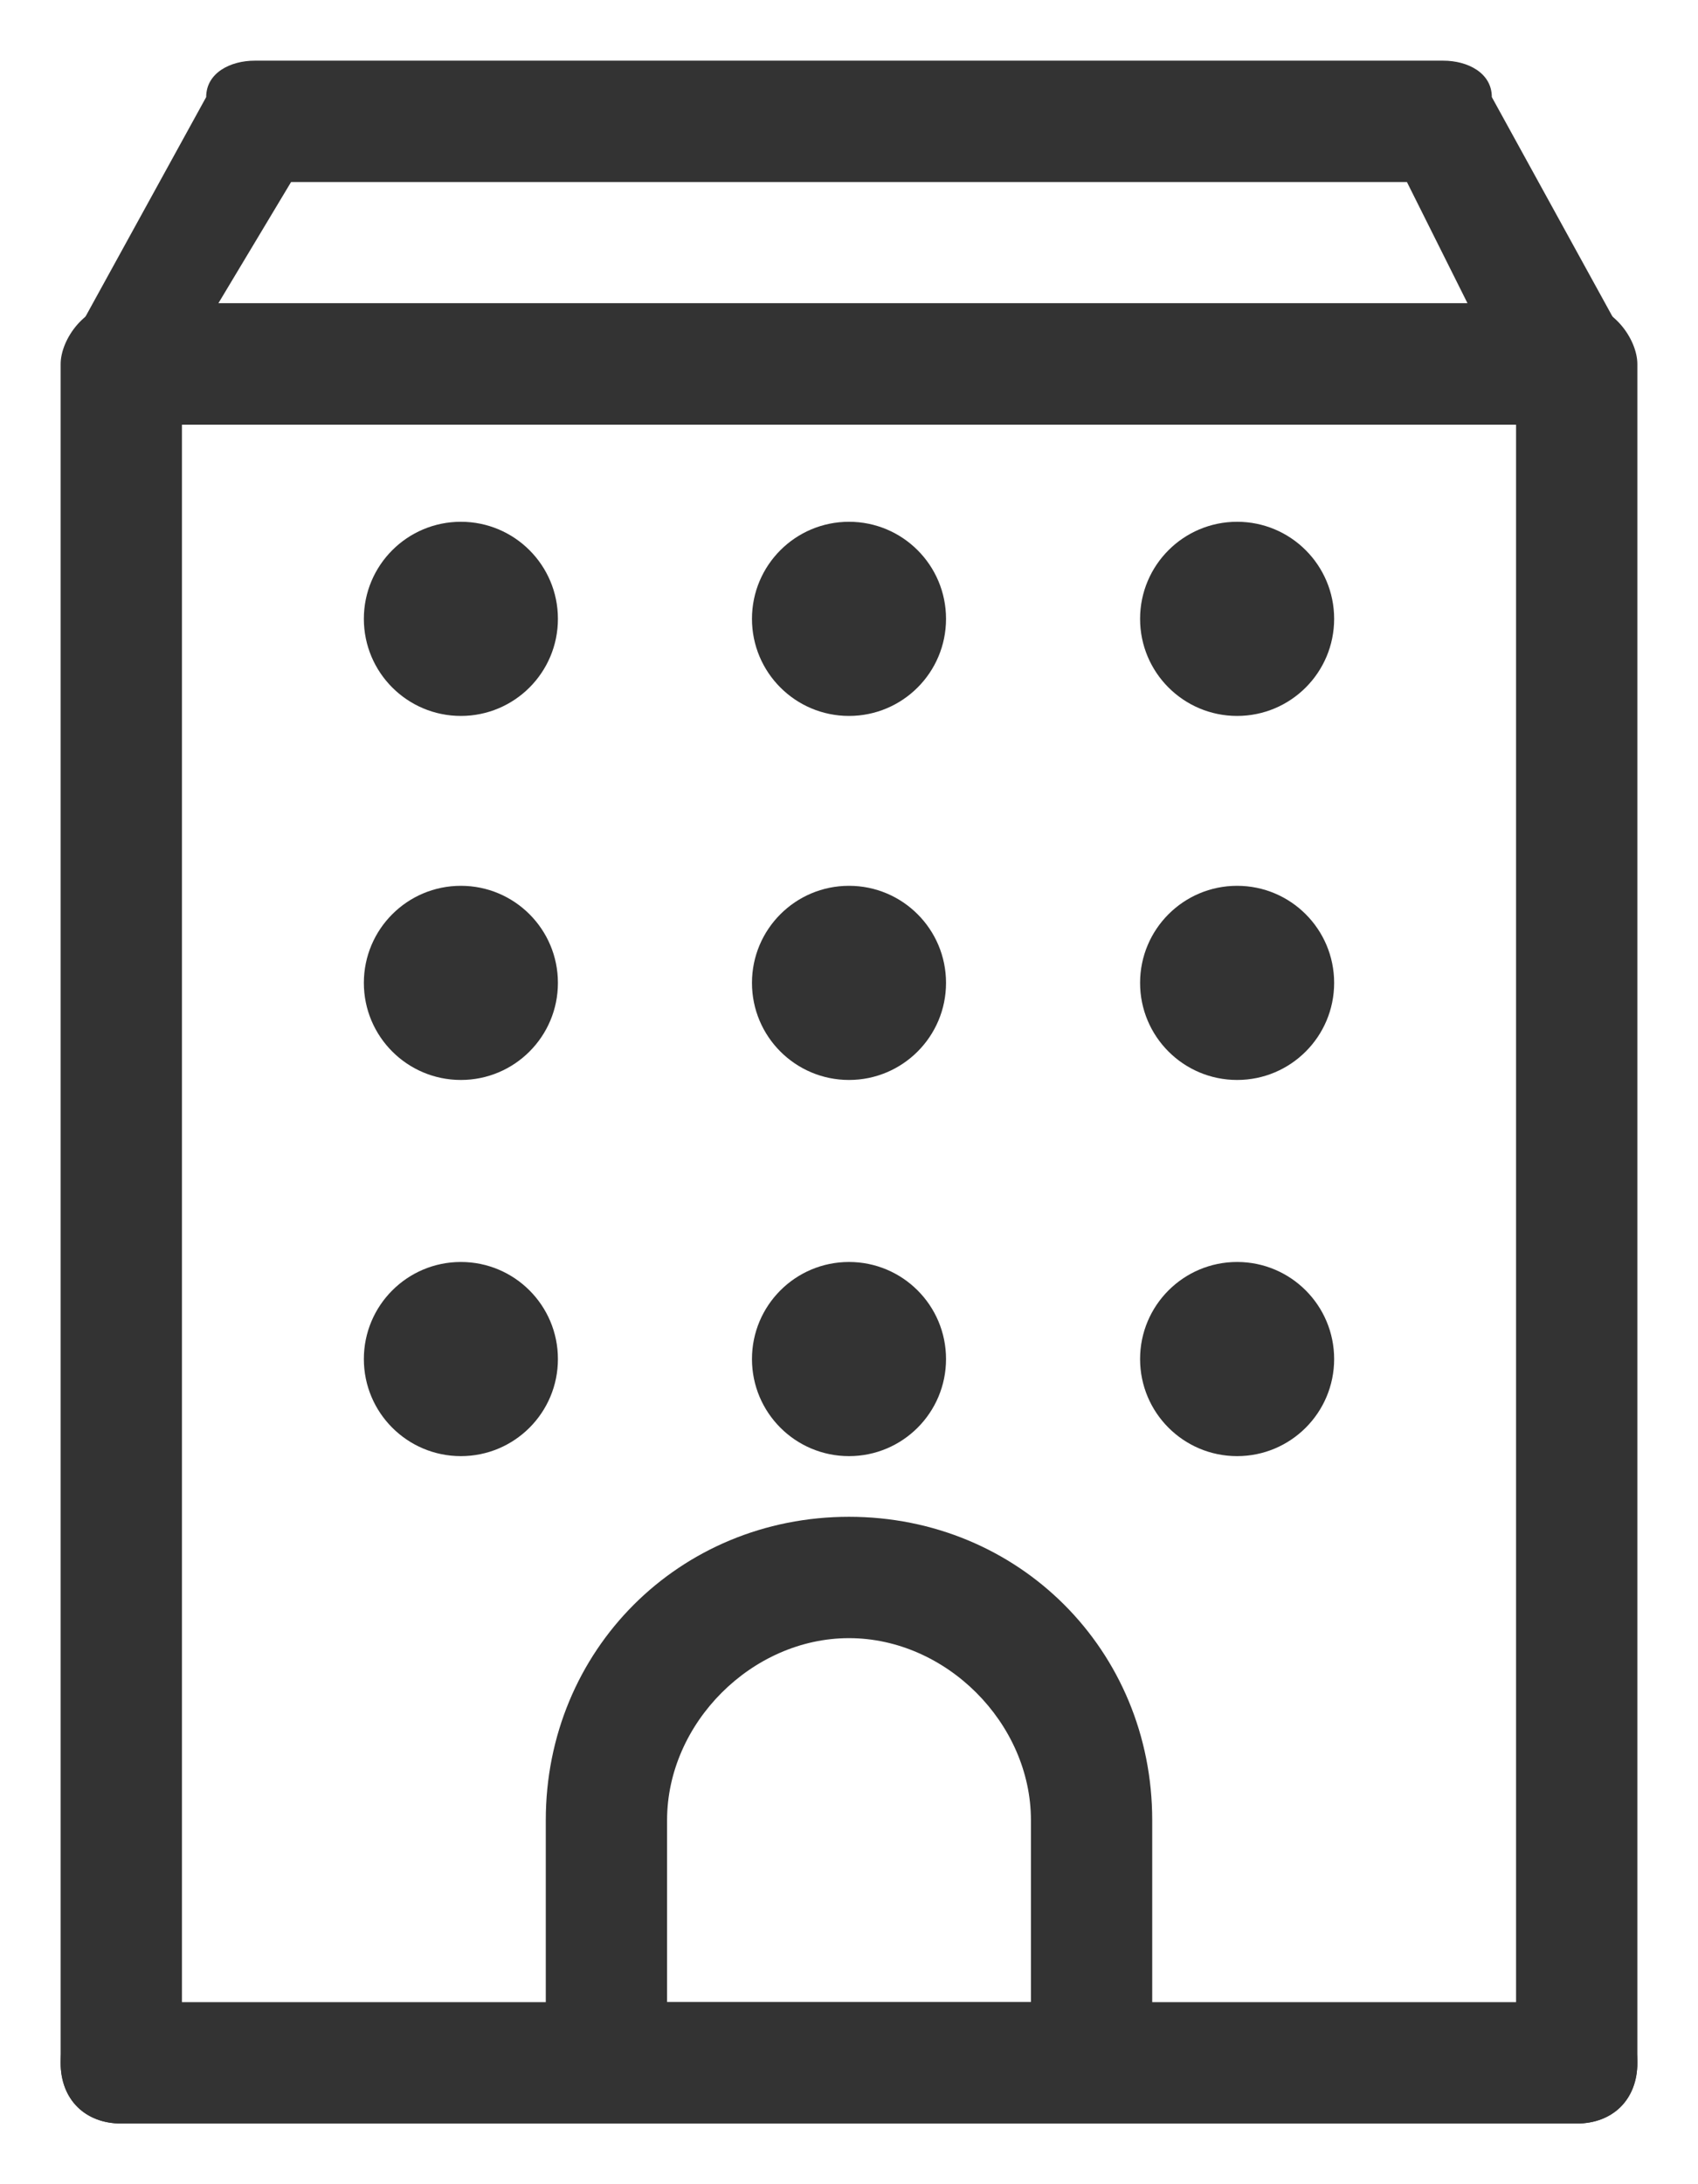<svg width="14" height="18" viewBox="0 0 14 18" fill="none" xmlns="http://www.w3.org/2000/svg">
<path d="M13 17.5C12.7 17.5 12.5 17.3 12.5 17V3C12.5 2.8 12.7 2.5 13 2.5C13.3 2.5 13.5 2.8 13.5 3V17C13.5 17.3 13.3 17.5 13 17.5Z" fill="#333333"/>
<path d="M12.9 3.5H1.1C0.9 3.5 0.6 3.3 0.6 3C0.6 2.7 0.9 2.5 1.1 2.5H12.8C13.1 2.5 13.3 2.7 13.3 3C13.3 3.3 13.1 3.5 12.9 3.5Z" fill="#333333"/>
<path d="M1 17.5C0.7 17.5 0.5 17.3 0.5 17V3C0.5 2.8 0.7 2.5 1 2.5C1.3 2.5 1.5 2.8 1.5 3V17C1.5 17.3 1.3 17.5 1 17.5Z" fill="#333333"/>
<path d="M13 3.5H1C0.8 3.5 0.7 3.4 0.6 3.3C0.5 3.1 0.5 2.9 0.6 2.8L1.7 0.8C1.7 0.6 1.9 0.5 2.1 0.5H11.9C12.1 0.5 12.3 0.6 12.3 0.8L13.4 2.8C13.5 3 13.5 3.1 13.4 3.3C13.3 3.4 13.2 3.5 13 3.5ZM1.8 2.5H12.1L11.6 1.5H2.4L1.8 2.5Z" fill="#333333"/>
<path d="M13 17.5H1C0.7 17.5 0.5 17.3 0.5 17C0.5 16.7 0.7 16.5 1 16.5H13C13.3 16.5 13.5 16.7 13.5 17C13.5 17.3 13.3 17.5 13 17.5Z" fill="#333333"/>
<path d="M9 17.5H5C4.7 17.5 4.5 17.3 4.5 17V15C4.5 13.6 5.6 12.5 7 12.5C8.4 12.5 9.5 13.6 9.5 15V17C9.5 17.3 9.3 17.5 9 17.5ZM5.5 16.5H8.5V15C8.5 14.2 7.8 13.5 7 13.5C6.2 13.5 5.5 14.2 5.5 15V16.5Z" fill="#333333"/>
<path d="M7 5.9C7.442 5.9 7.8 5.542 7.8 5.1C7.8 4.658 7.442 4.3 7 4.3C6.558 4.3 6.2 4.658 6.2 5.1C6.2 5.542 6.558 5.9 7 5.9Z" fill="#333333"/>
<path d="M10.2 5.9C10.642 5.9 11 5.542 11 5.1C11 4.658 10.642 4.3 10.2 4.3C9.758 4.3 9.4 4.658 9.4 5.1C9.4 5.542 9.758 5.9 10.2 5.9Z" fill="#333333"/>
<path d="M3.8 5.9C4.242 5.9 4.6 5.542 4.6 5.1C4.6 4.658 4.242 4.3 3.8 4.3C3.358 4.3 3 4.658 3 5.1C3 5.542 3.358 5.9 3.8 5.9Z" fill="#333333"/>
<path d="M7 8.9C7.442 8.9 7.8 8.542 7.8 8.1C7.8 7.658 7.442 7.3 7 7.3C6.558 7.3 6.2 7.658 6.2 8.1C6.2 8.542 6.558 8.9 7 8.9Z" fill="#333333"/>
<path d="M10.2 8.9C10.642 8.9 11 8.542 11 8.1C11 7.658 10.642 7.3 10.2 7.3C9.758 7.3 9.4 7.658 9.4 8.1C9.4 8.542 9.758 8.9 10.2 8.9Z" fill="#333333"/>
<path d="M3.8 8.9C4.242 8.9 4.6 8.542 4.6 8.1C4.6 7.658 4.242 7.3 3.8 7.3C3.358 7.3 3 7.658 3 8.1C3 8.542 3.358 8.9 3.8 8.9Z" fill="#333333"/>
<path d="M7 12C7.442 12 7.8 11.642 7.8 11.2C7.8 10.758 7.442 10.4 7 10.4C6.558 10.4 6.2 10.758 6.2 11.2C6.2 11.642 6.558 12 7 12Z" fill="#333333"/>
<path d="M10.2 12C10.642 12 11 11.642 11 11.2C11 10.758 10.642 10.4 10.2 10.4C9.758 10.4 9.4 10.758 9.4 11.2C9.4 11.642 9.758 12 10.2 12Z" fill="#333333"/>
<path d="M3.8 12C4.242 12 4.6 11.642 4.6 11.2C4.6 10.758 4.242 10.4 3.8 10.4C3.358 10.4 3 10.758 3 11.2C3 11.642 3.358 12 3.8 12Z" fill="#333333"/>
</svg>
